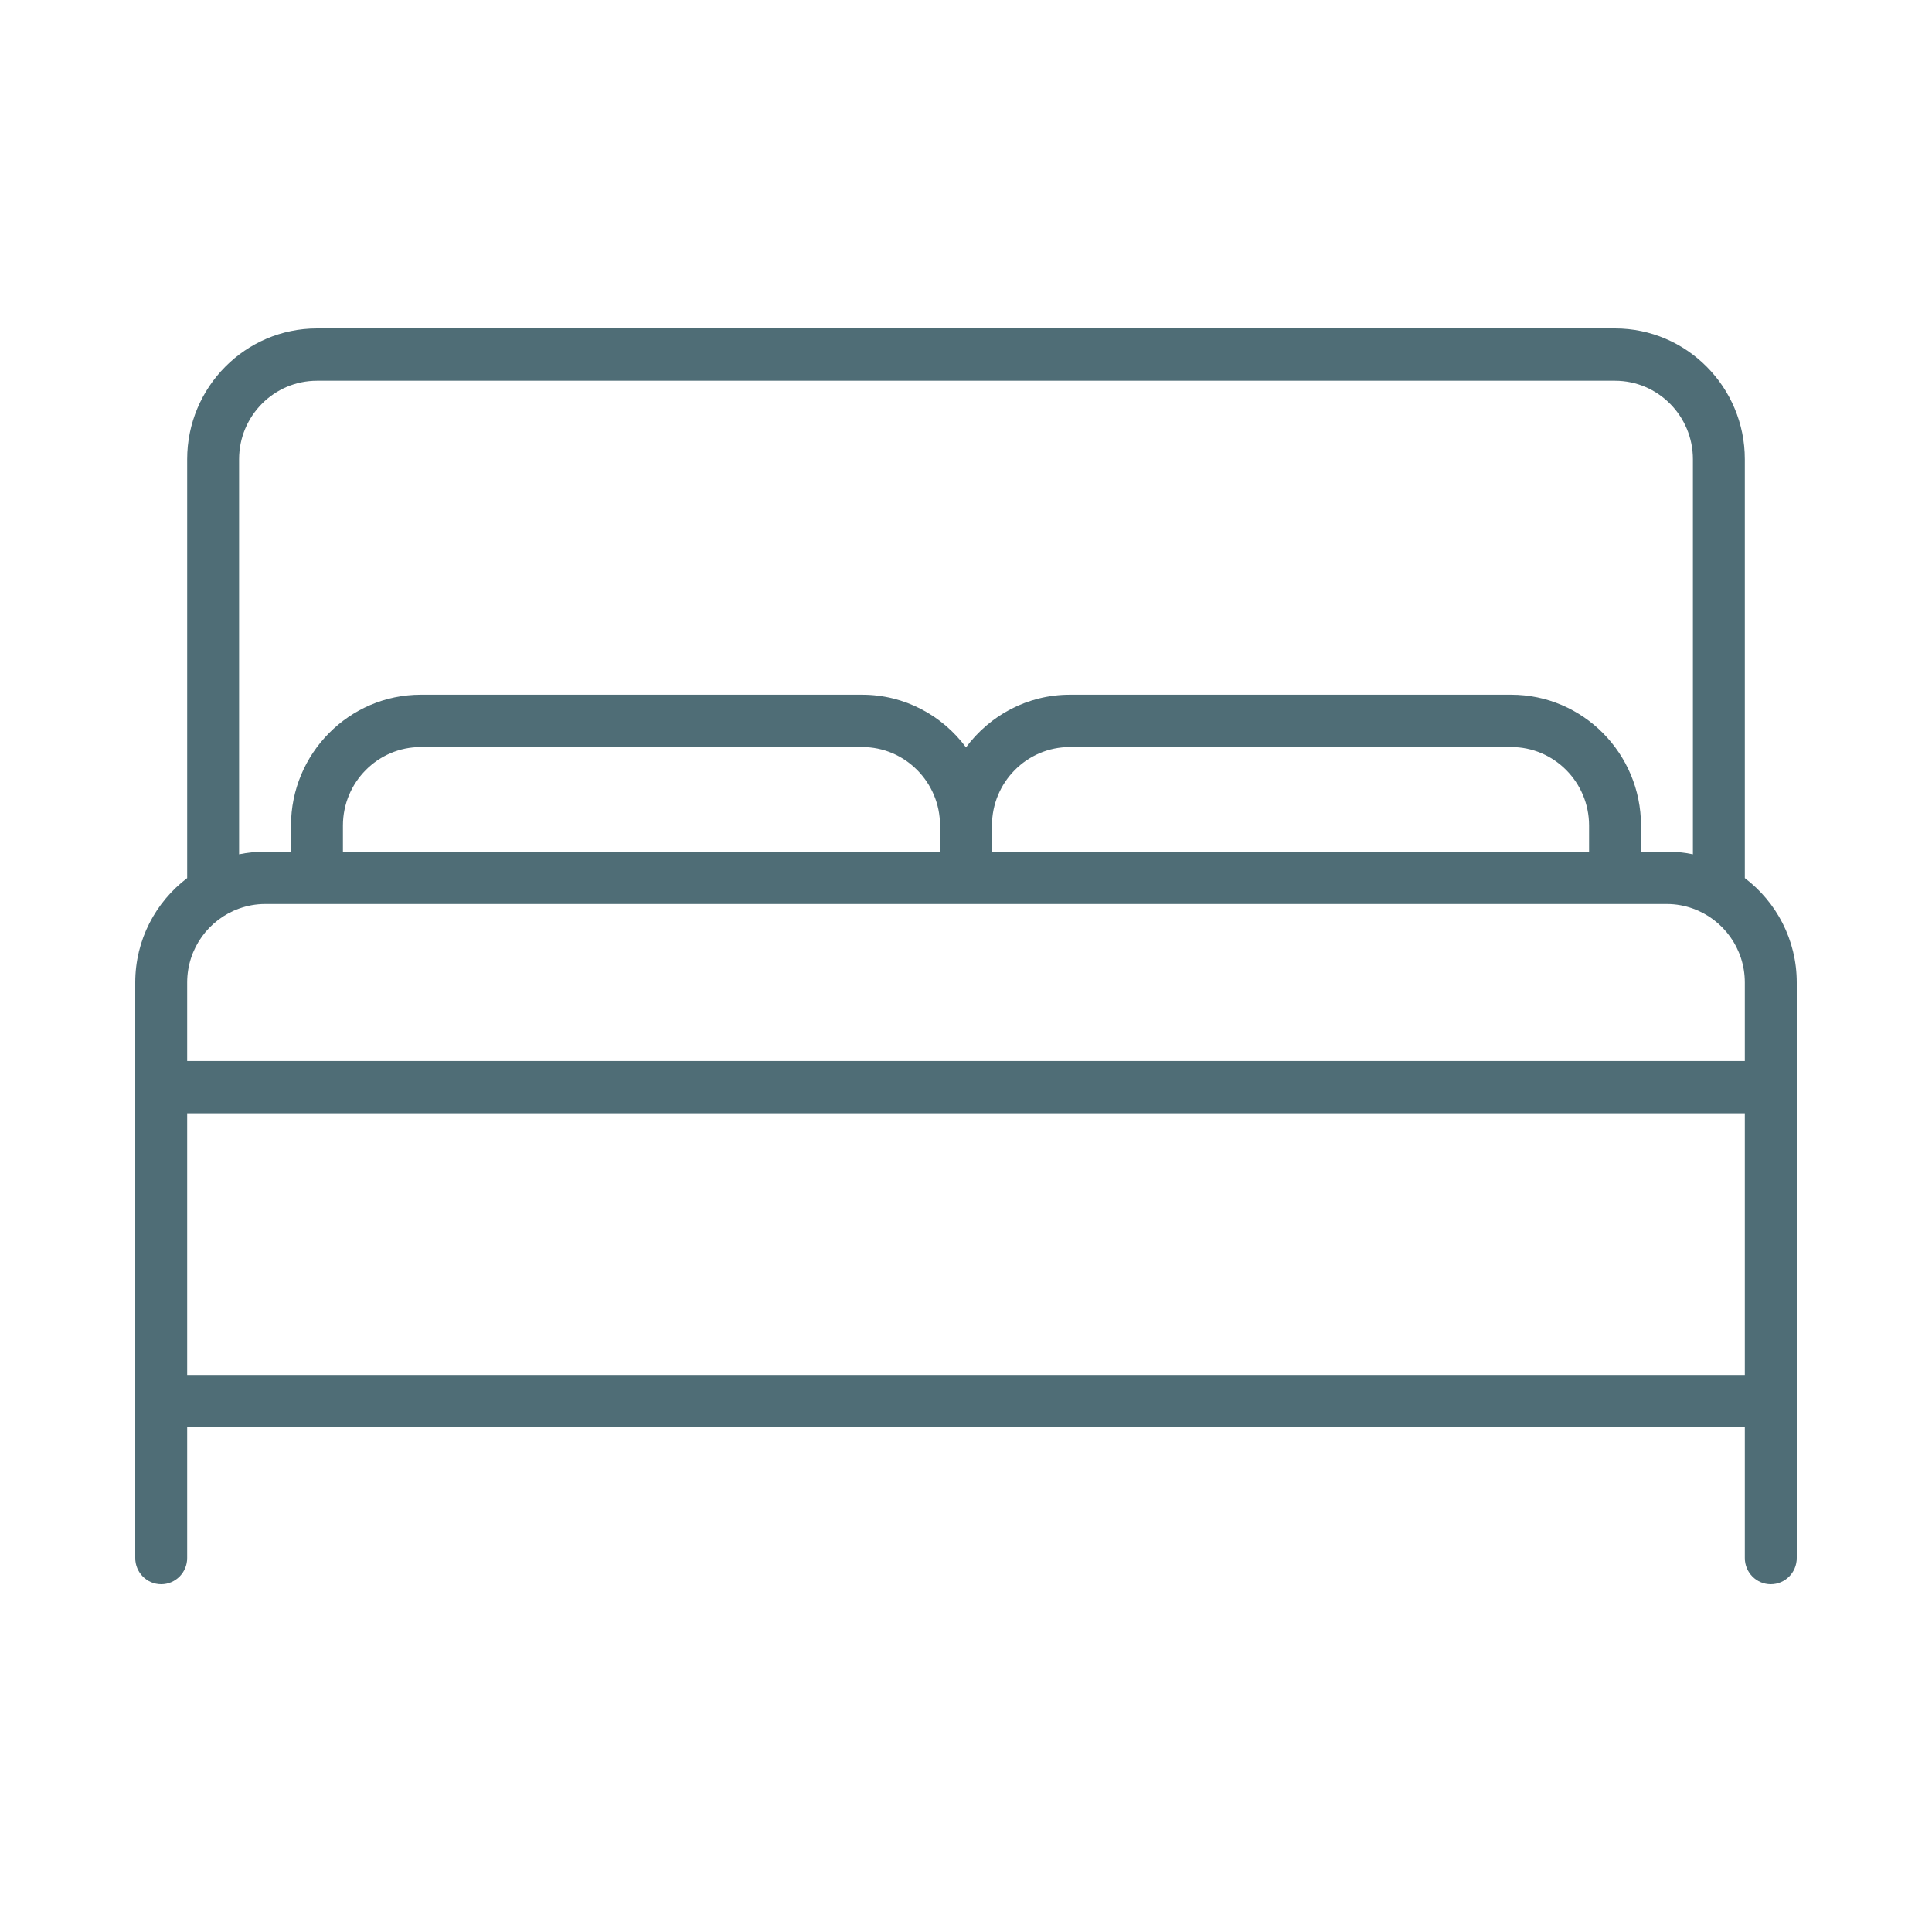 <svg width="100" height="100" viewBox="0 0 100 100" fill="none" xmlns="http://www.w3.org/2000/svg">
<path d="M90.312 45.45V23.771C90.312 20.037 87.299 17 83.594 17H16.406C12.701 17 9.688 20.037 9.688 23.771V45.45C8.06 46.687 7 48.645 7 50.854V56.271V72.521V80.646C7 81.393 7.602 82 8.344 82C9.085 82 9.688 81.393 9.688 80.646V73.875H90.312V80.646C90.312 81.393 90.915 82 91.656 82C92.398 82 93 81.393 93 80.646V72.521V56.271V50.854C93 48.645 91.941 46.687 90.312 45.45ZM9.688 50.854C9.688 49.09 10.812 47.588 12.375 47.029C12.796 46.878 13.247 46.792 13.719 46.792H50H86.281C86.753 46.792 87.204 46.878 87.625 47.029C89.188 47.588 90.312 49.089 90.312 50.854V54.917H9.688V50.854ZM51.344 42.729C51.344 40.489 53.152 38.667 55.375 38.667H78.219C80.442 38.667 82.25 40.489 82.25 42.729V44.083H51.344V42.729ZM48.656 44.083H17.75V42.729C17.75 40.489 19.558 38.667 21.781 38.667H44.625C46.848 38.667 48.656 40.489 48.656 42.729V44.083ZM12.375 23.771C12.375 21.53 14.183 19.708 16.406 19.708H83.594C85.817 19.708 87.625 21.53 87.625 23.771V44.22C87.191 44.131 86.742 44.083 86.281 44.083H84.938V42.729C84.938 38.996 81.924 35.958 78.219 35.958H55.375C53.177 35.958 51.226 37.033 50 38.684C48.774 37.033 46.824 35.958 44.625 35.958H21.781C18.076 35.958 15.062 38.996 15.062 42.729V44.083H13.719C13.258 44.083 12.809 44.131 12.375 44.22V23.771ZM9.688 71.167V57.625H90.312V71.167H9.688Z" fill="#4F6D76"/>
</svg>
